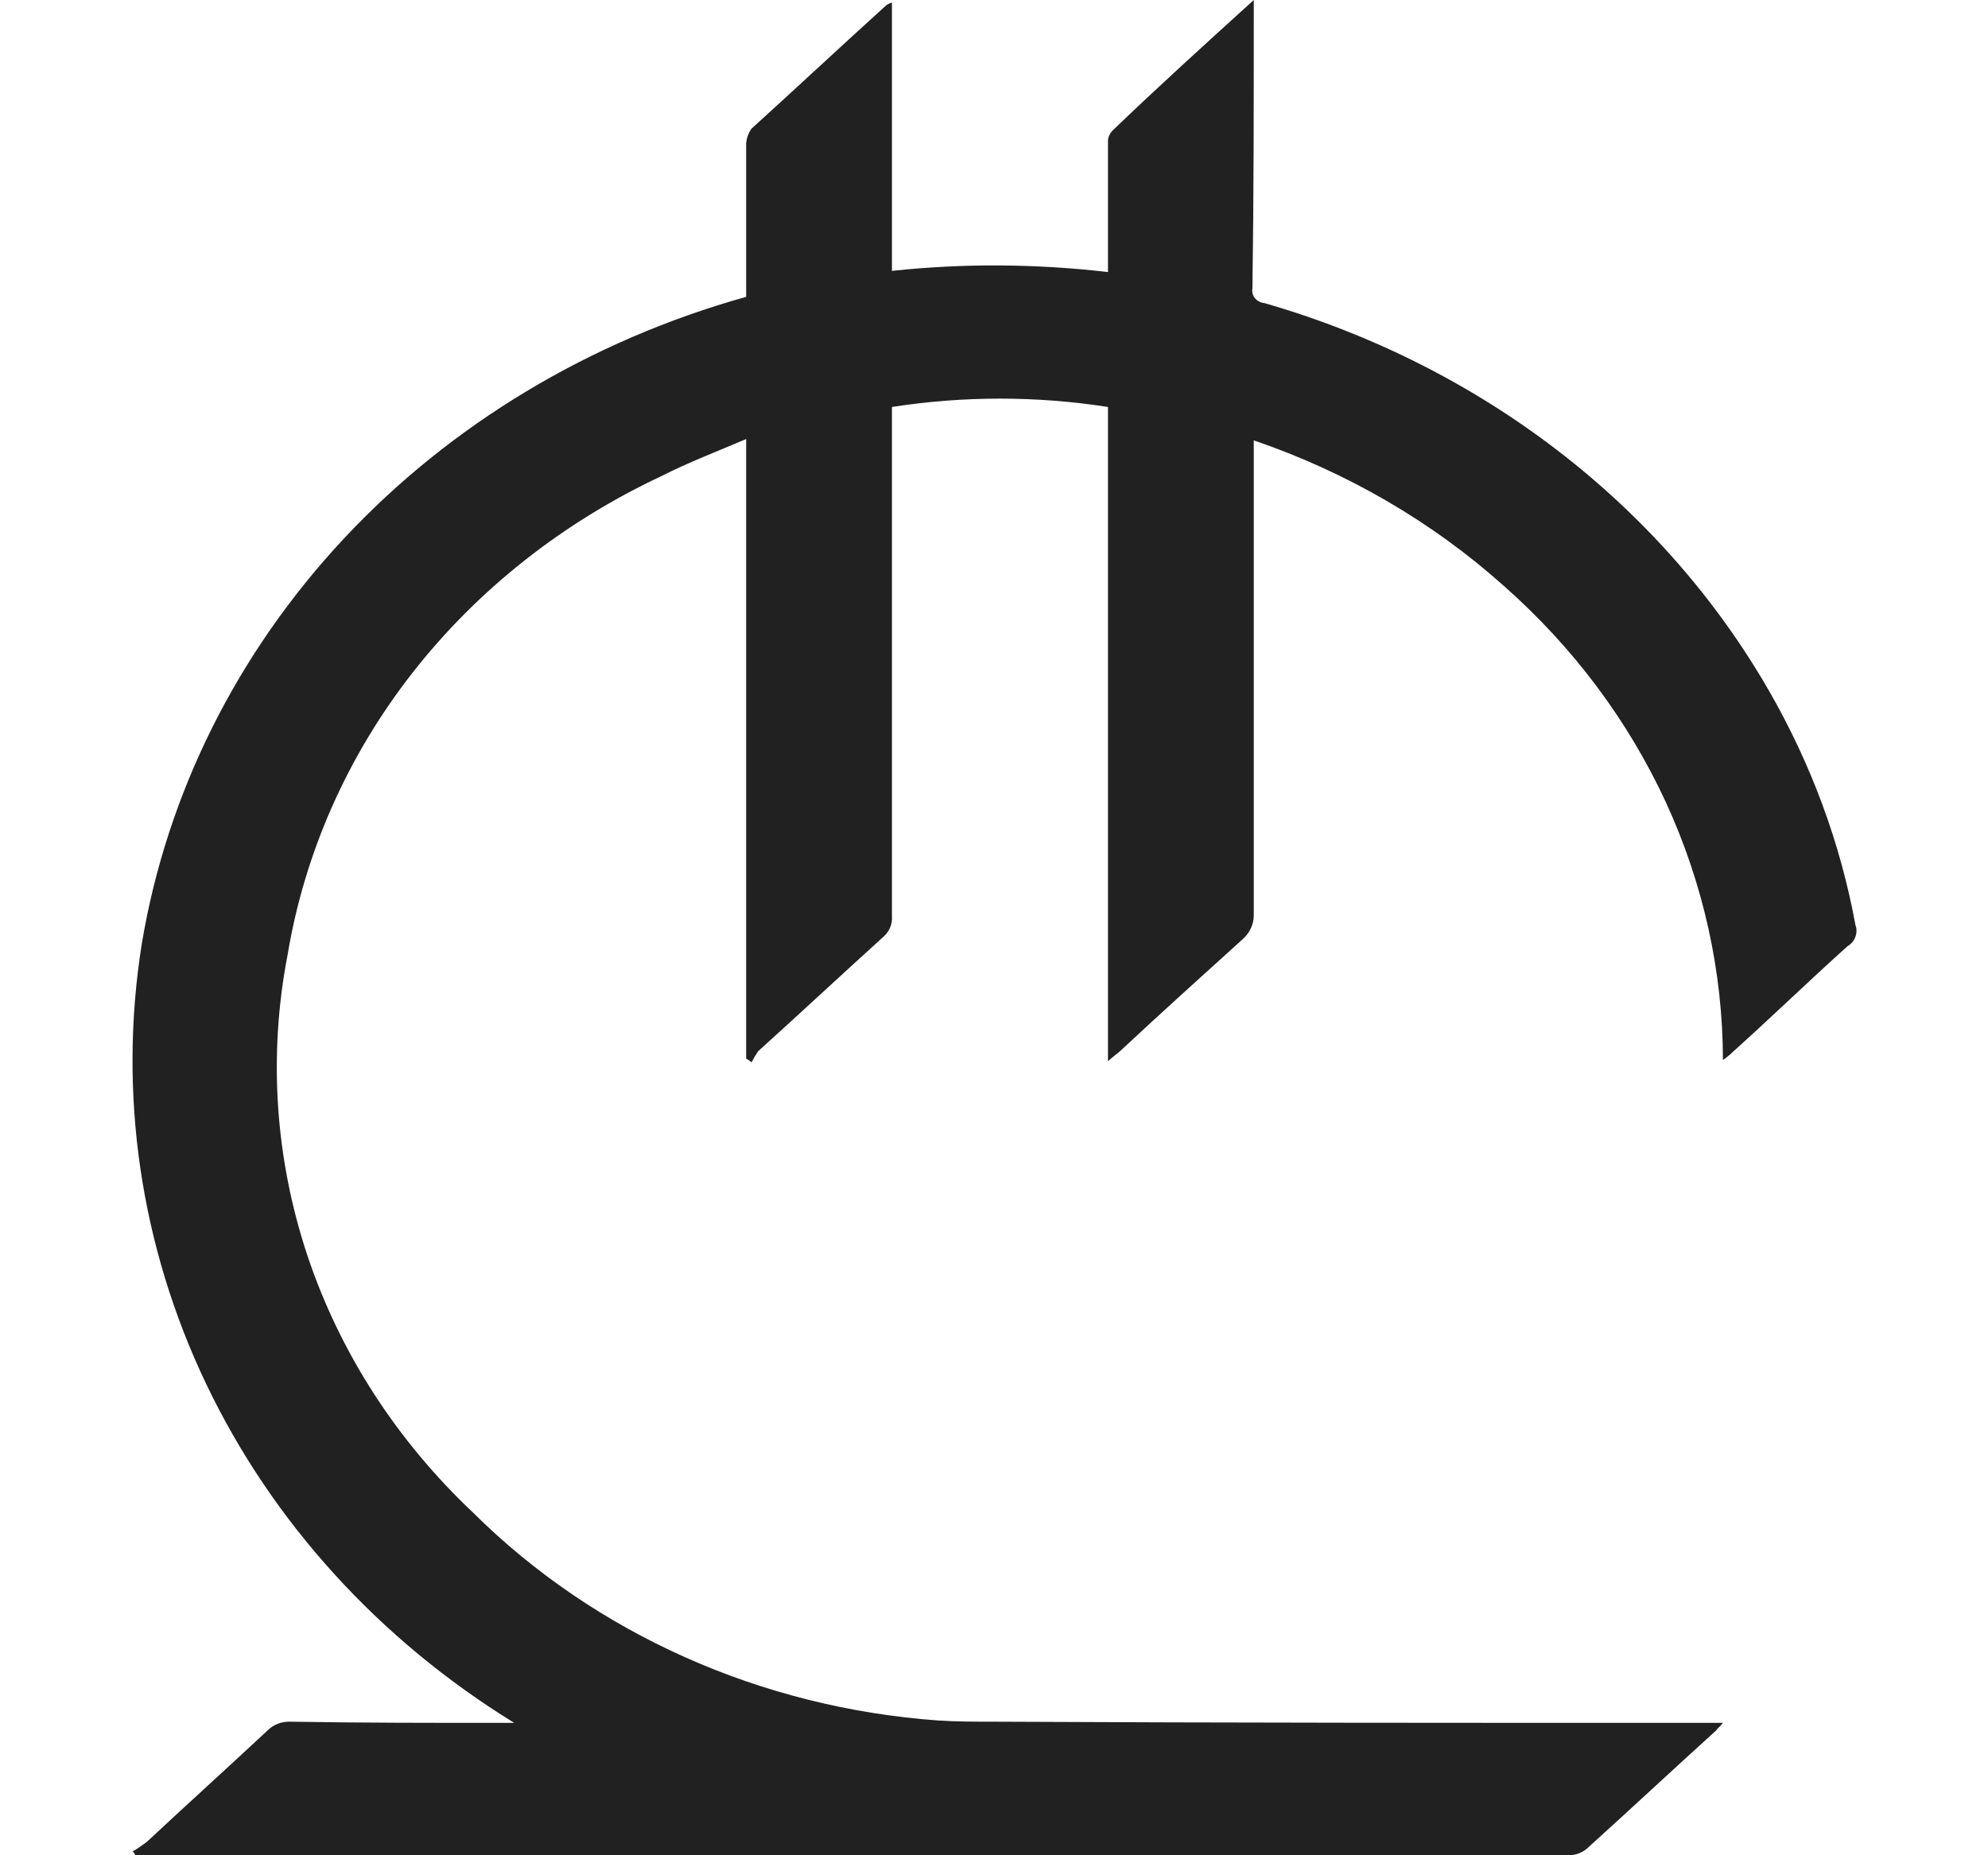 <svg width="15" height="14" viewBox="0 0 15 14" fill="none" xmlns="http://www.w3.org/2000/svg">
<path fill-rule="evenodd" clip-rule="evenodd" d="M13.35 5.217C12.543 3.811 11.174 2.758 9.54 2.287C9.526 2.286 9.512 2.282 9.5 2.275C9.488 2.269 9.477 2.26 9.468 2.25C9.46 2.239 9.454 2.227 9.451 2.214C9.448 2.201 9.447 2.188 9.45 2.175C9.46 1.484 9.46 0.793 9.46 0.103V0C9.09 0.336 8.74 0.653 8.4 0.98C8.387 0.992 8.376 1.006 8.369 1.023C8.362 1.039 8.359 1.056 8.36 1.073V2.053C7.819 1.99 7.272 1.986 6.73 2.044V0.019C6.716 0.023 6.703 0.029 6.69 0.037C6.35 0.345 6.01 0.663 5.67 0.971C5.647 1.004 5.633 1.043 5.63 1.083V2.24C4.454 2.569 3.401 3.201 2.594 4.065C1.787 4.929 1.259 5.989 1.07 7.121C0.89 8.249 1.058 9.402 1.556 10.444C2.054 11.486 2.86 12.373 3.88 13.001H3.78C3.25 13.001 2.72 13.001 2.19 12.992C2.159 12.991 2.127 12.996 2.098 13.007C2.068 13.018 2.042 13.036 2.02 13.057C1.72 13.337 1.41 13.617 1.11 13.897C1.075 13.924 1.039 13.949 1 13.972C1.01 13.979 1.017 13.989 1.02 14H11.84C11.888 13.999 11.934 13.982 11.97 13.953C12.3 13.655 12.62 13.356 12.95 13.057C12.96 13.039 12.98 13.029 13 13.001H12.87C11.07 13.001 9.28 13.001 7.48 12.992C7.35 12.992 7.22 12.992 7.08 12.983C5.742 12.887 4.49 12.328 3.57 11.415C2.992 10.87 2.562 10.203 2.318 9.47C2.075 8.737 2.024 7.96 2.17 7.205C2.298 6.437 2.62 5.708 3.11 5.08C3.601 4.451 4.246 3.942 4.99 3.593C5.19 3.491 5.41 3.407 5.63 3.313V7.989C5.645 7.996 5.659 8.006 5.67 8.017C5.685 7.988 5.702 7.96 5.72 7.933C6.04 7.644 6.35 7.355 6.67 7.065C6.691 7.046 6.707 7.022 6.717 6.997C6.728 6.971 6.732 6.943 6.73 6.916V3.071C7.27 2.987 7.821 2.987 8.36 3.071V8.008C8.4 7.971 8.43 7.952 8.45 7.933C8.76 7.644 9.07 7.364 9.38 7.084C9.431 7.037 9.46 6.973 9.46 6.907V3.323C10.165 3.564 10.809 3.939 11.35 4.424C11.871 4.884 12.285 5.439 12.569 6.053C12.852 6.668 12.999 7.33 13 7.999C13.029 7.979 13.056 7.957 13.08 7.933C13.37 7.672 13.65 7.401 13.94 7.14C13.968 7.124 13.989 7.099 13.999 7.07C14.01 7.042 14.011 7.01 14 6.981C13.887 6.364 13.667 5.769 13.35 5.217Z" fill="#212121"/>
</svg>
